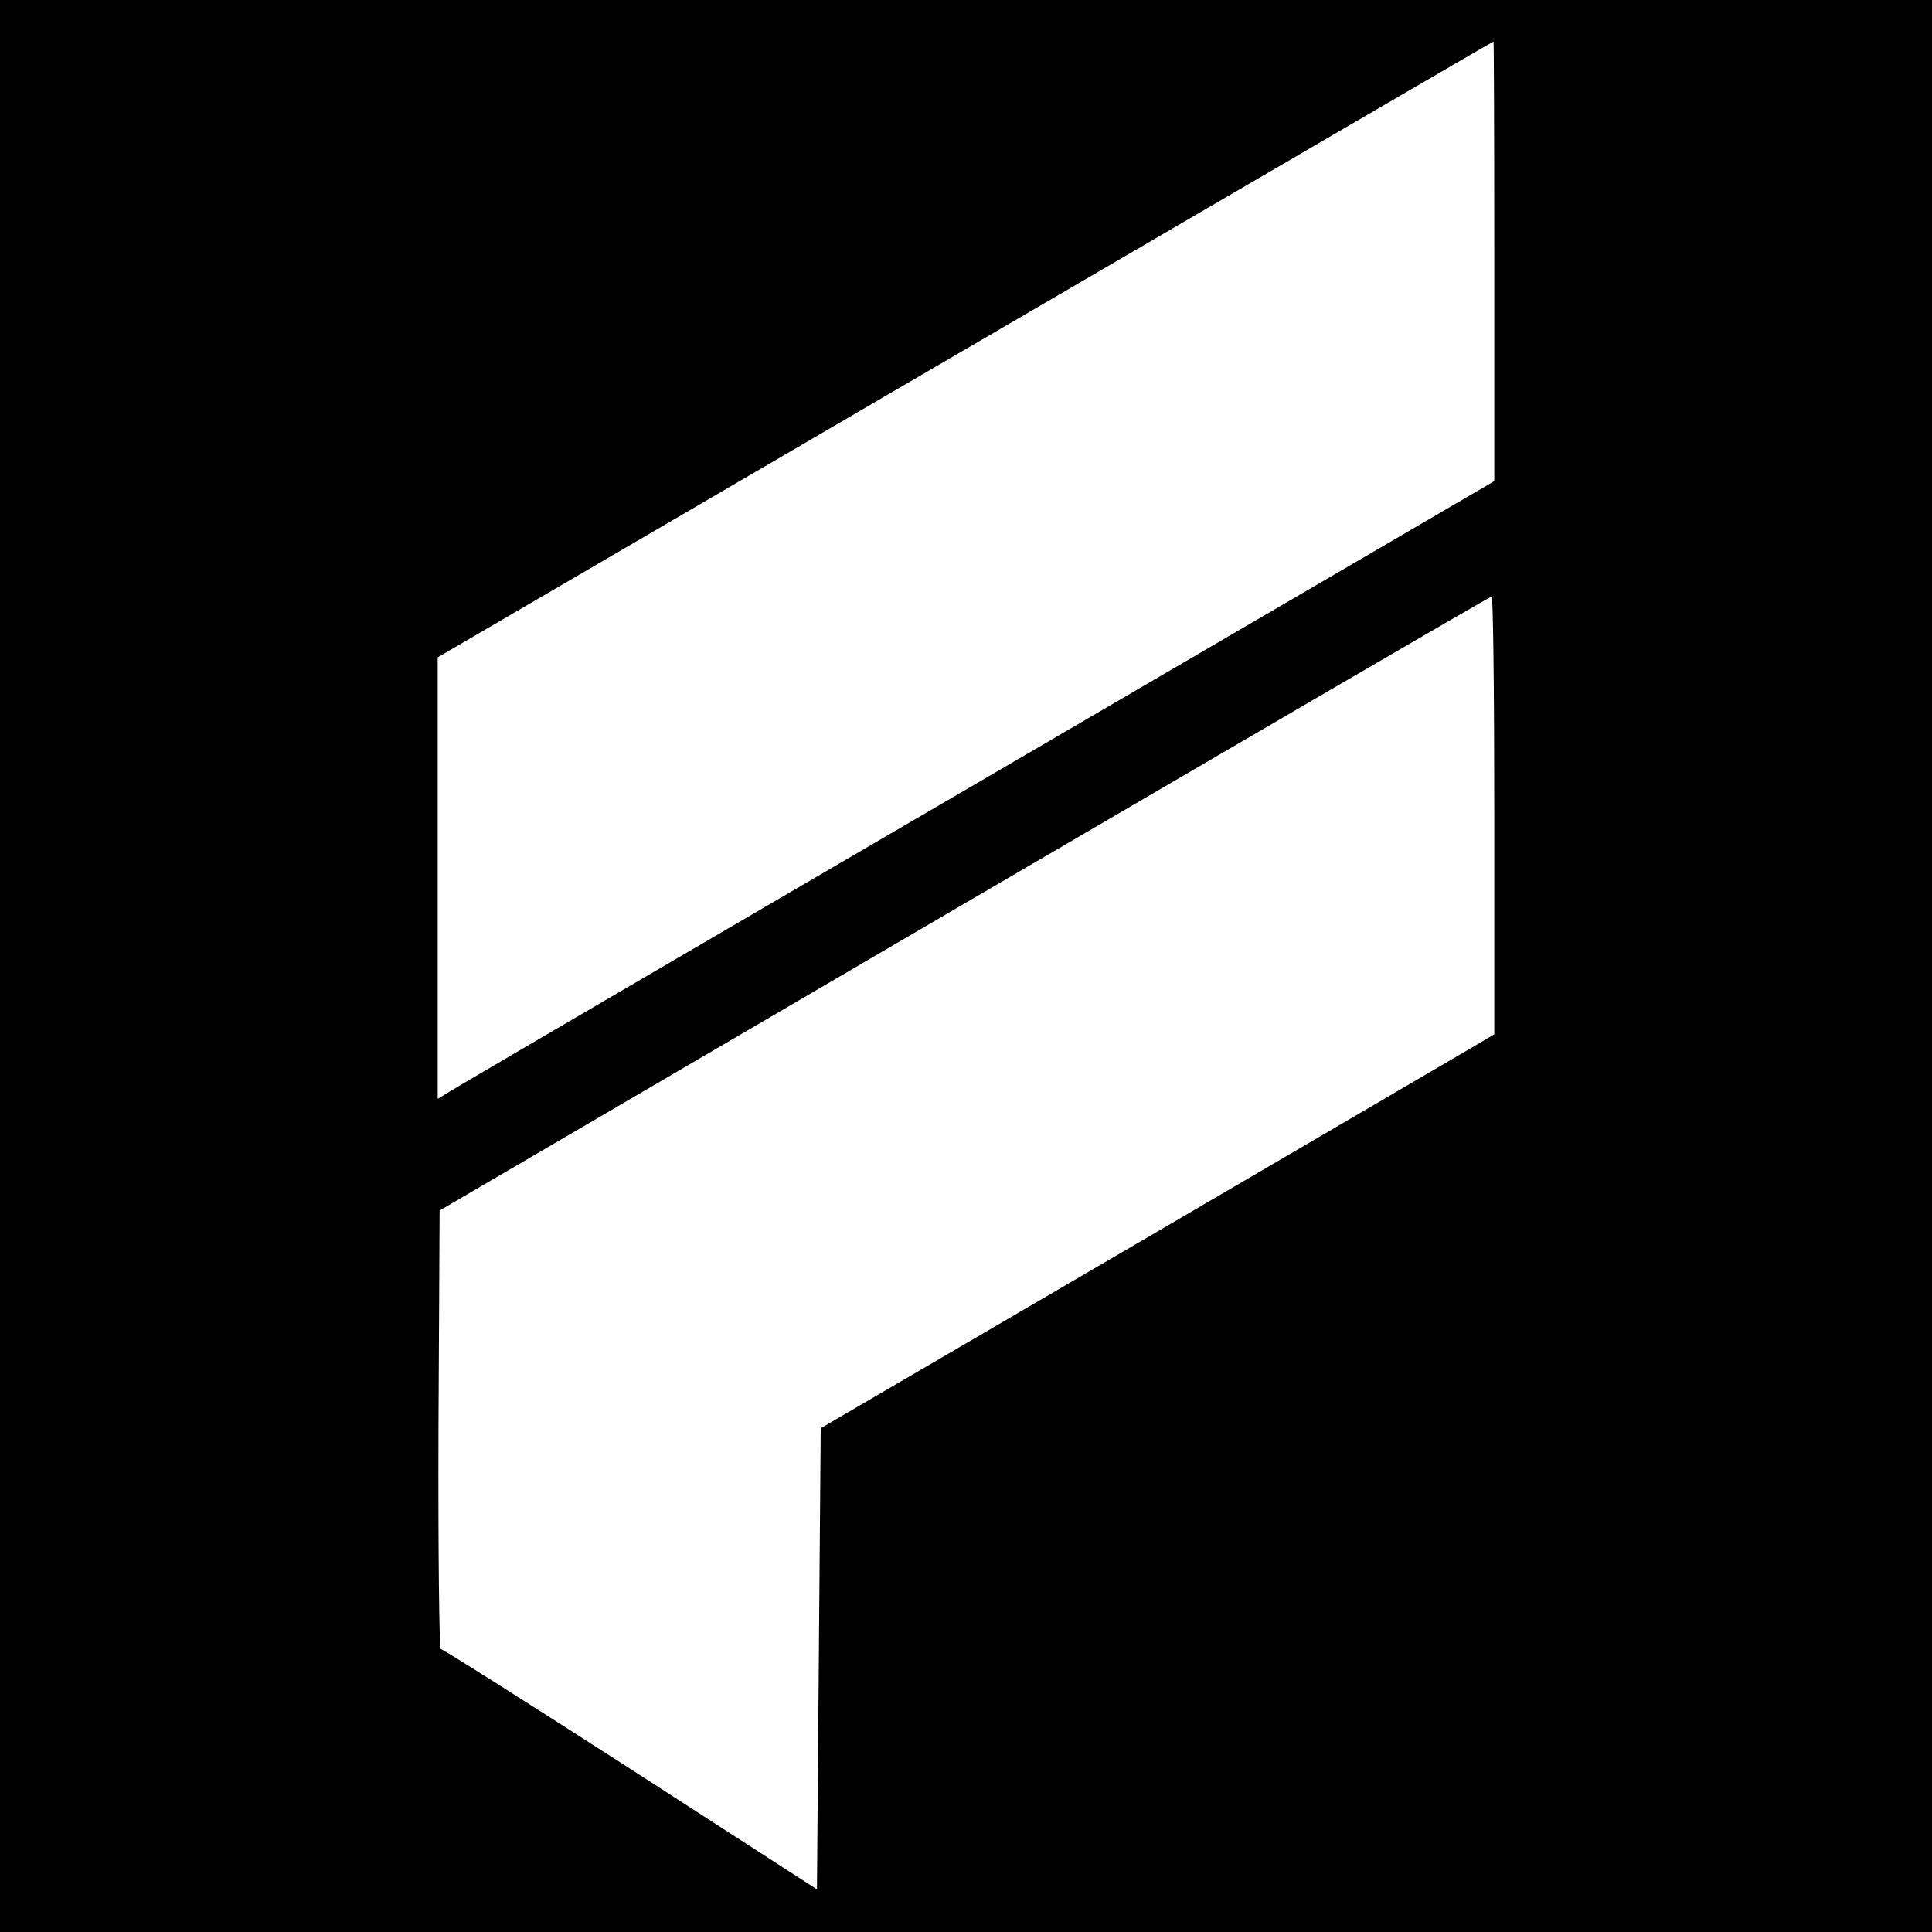 <?xml version="1.0" standalone="no"?>
<!DOCTYPE svg PUBLIC "-//W3C//DTD SVG 20010904//EN"
 "http://www.w3.org/TR/2001/REC-SVG-20010904/DTD/svg10.dtd">
<svg version="1.0" xmlns="http://www.w3.org/2000/svg"
 width="512pt" height="512pt" viewBox="0 0 512 512"
 preserveAspectRatio="xMidYMid meet">
<g transform="translate(0,512) scale(0.1,-0.1)"
fill="#000000" stroke="none">
<path d="M0 2560 l0 -2560 2560 0 2560 0 0 2560 0 2560 -2560 0 -2560 0 0
-2560z m3960 1868 l0 -583 -368 -215 c-202 -118 -817 -477 -1367 -798 -550
-321 -1015 -593 -1032 -604 l-33 -20 0 585 0 585 1398 816 c768 448 1398 816
1400 816 1 0 2 -262 2 -582z m0 -1468 l0 -581 -37 -22 c-20 -12 -422 -247
-892 -522 l-856 -500 -5 -611 -5 -611 -494 319 c-272 175 -498 318 -503 318
-4 0 -7 261 -6 581 l3 581 1390 813 c765 447 1393 814 1398 814 4 1 7 -260 7
-579z"/>
</g>
</svg>
